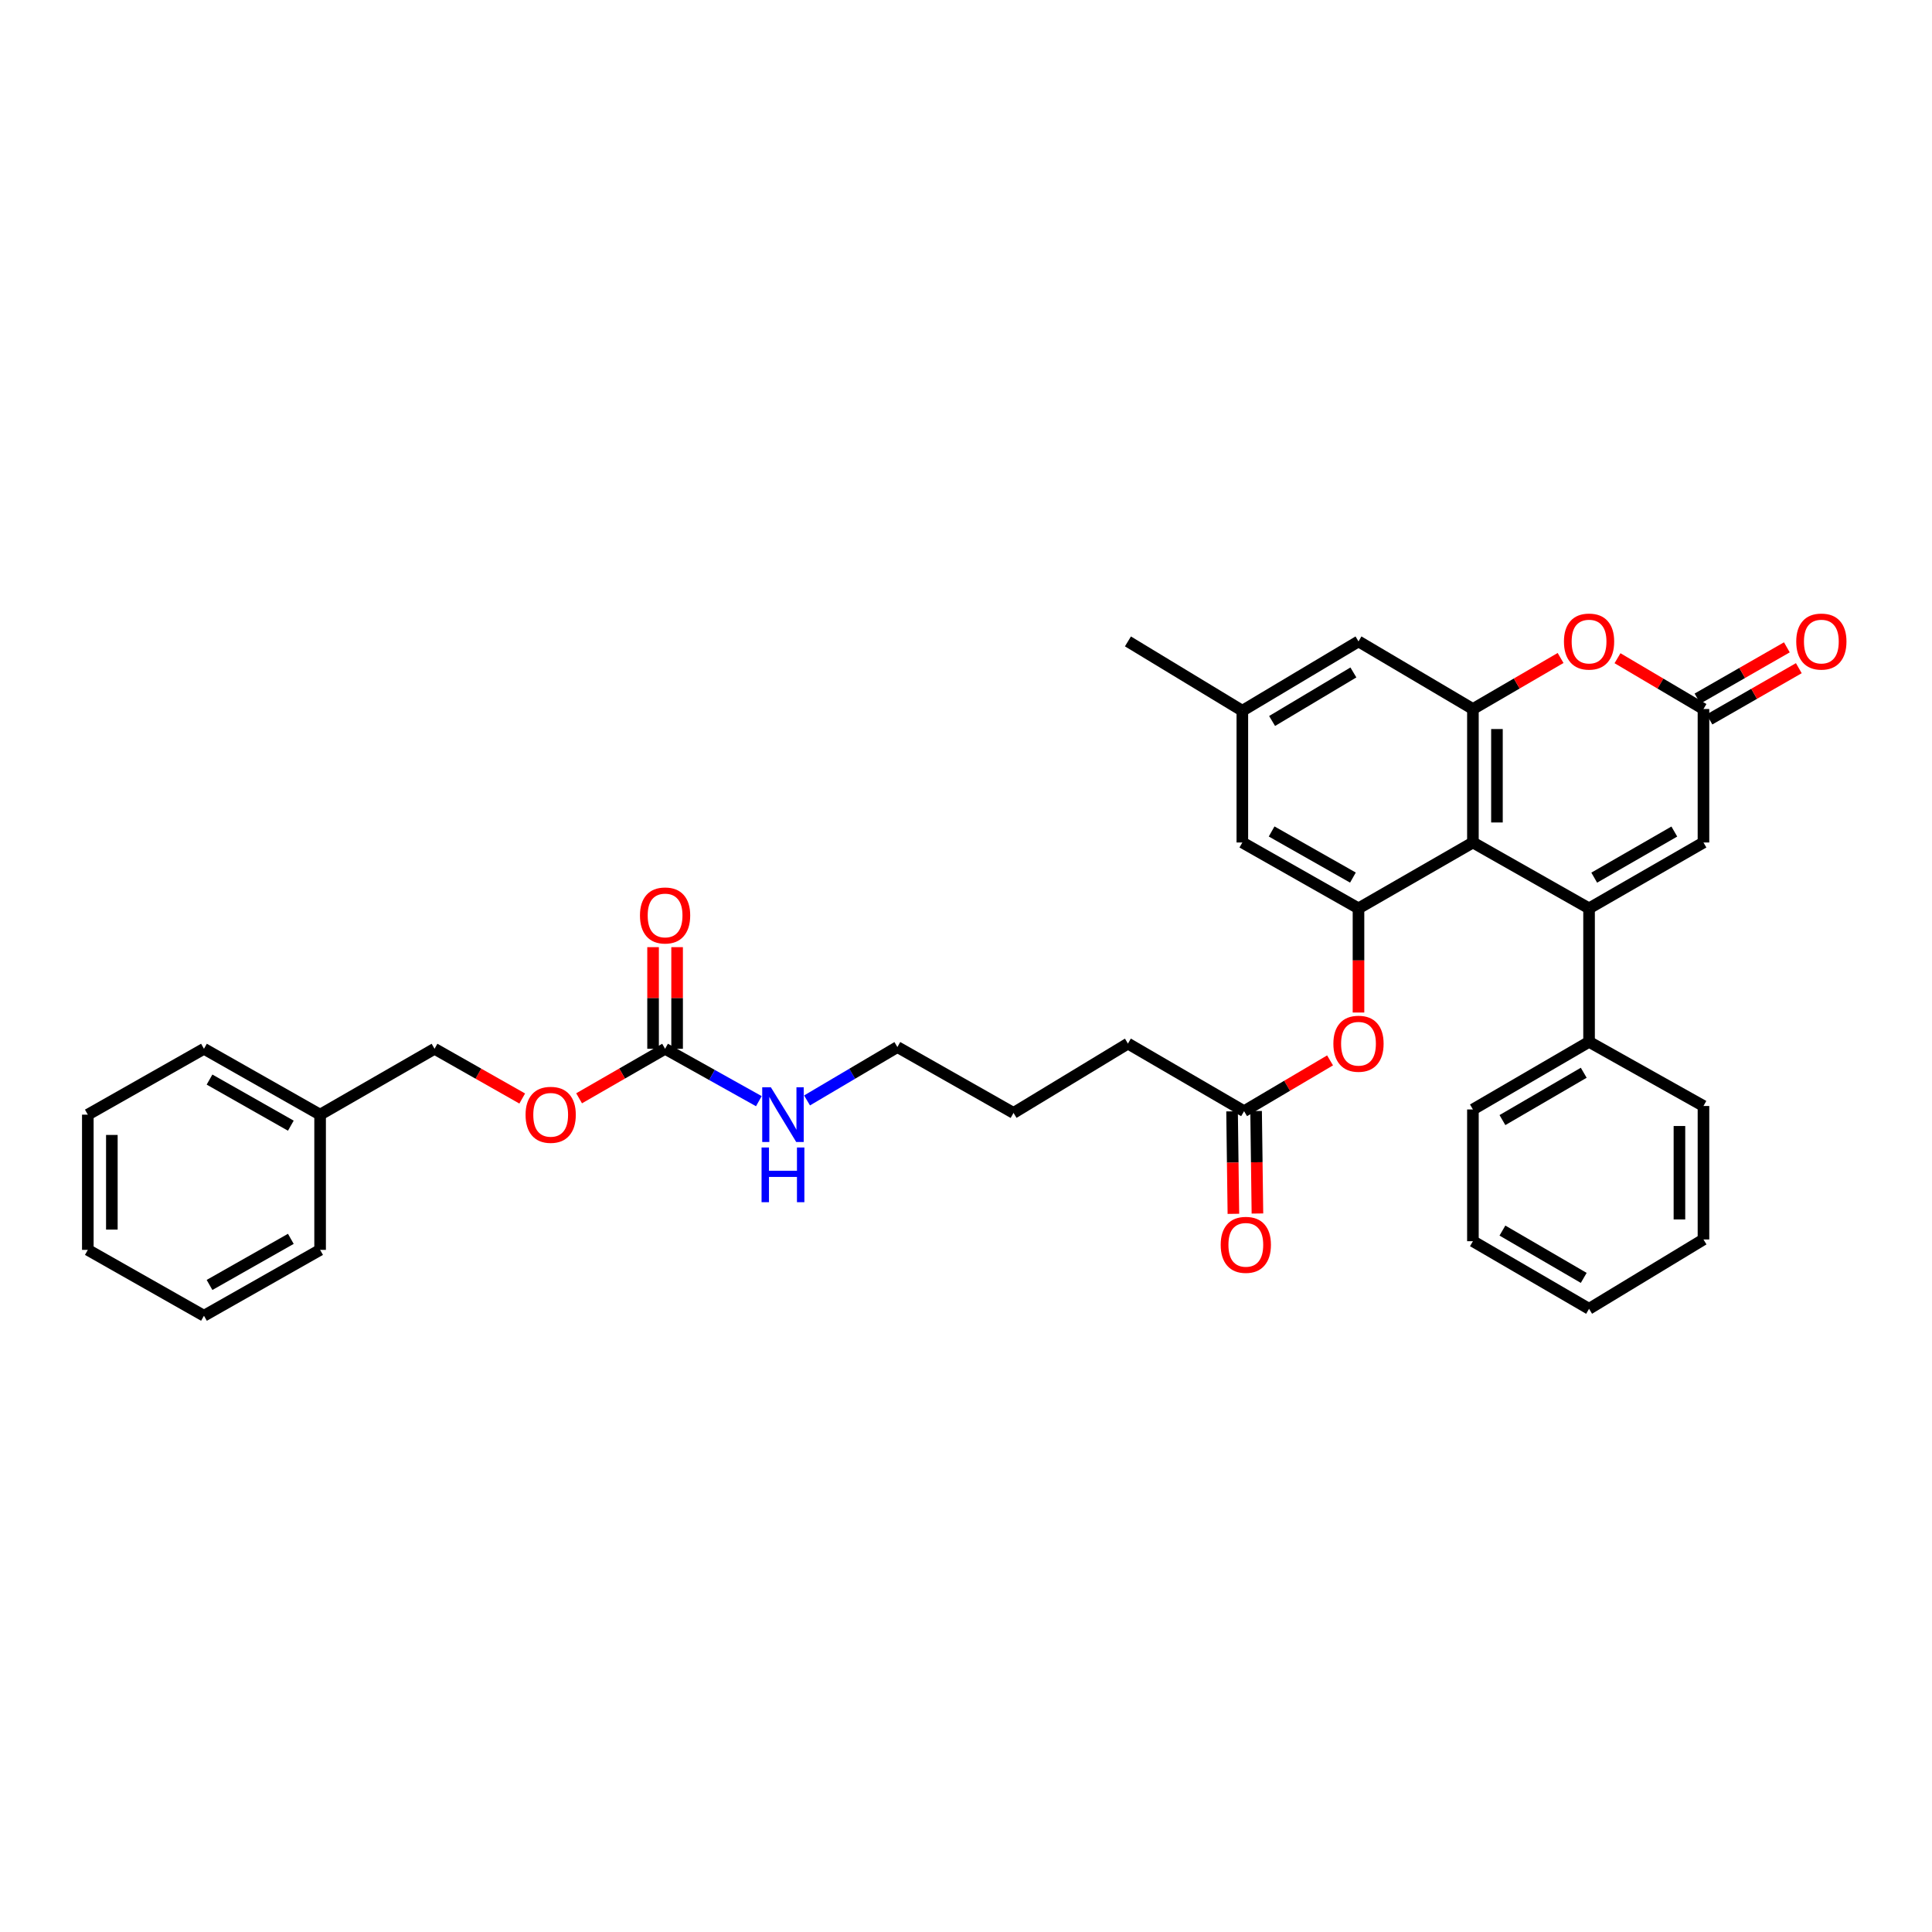 <?xml version='1.0' encoding='iso-8859-1'?>
<svg version='1.1' baseProfile='full'
              xmlns='http://www.w3.org/2000/svg'
                      xmlns:rdkit='http://www.rdkit.org/xml'
                      xmlns:xlink='http://www.w3.org/1999/xlink'
                  xml:space='preserve'
width='1000px' height='1000px' viewBox='0 0 1000 1000'>
<!-- END OF HEADER -->
<rect style='opacity:1.0;fill:#FFFFFF;stroke:none' width='1000' height='1000' x='0' y='0'> </rect>
<path class='bond-0' d='M 822.495,470.167 L 762.379,436.072' style='fill:none;fill-rule:evenodd;stroke:#000000;stroke-width:6px;stroke-linecap:butt;stroke-linejoin:miter;stroke-opacity:1' />
<path class='bond-1' d='M 822.495,470.167 L 881.714,436.072' style='fill:none;fill-rule:evenodd;stroke:#000000;stroke-width:6px;stroke-linecap:butt;stroke-linejoin:miter;stroke-opacity:1' />
<path class='bond-1' d='M 825.171,454.271 L 866.624,430.405' style='fill:none;fill-rule:evenodd;stroke:#000000;stroke-width:6px;stroke-linecap:butt;stroke-linejoin:miter;stroke-opacity:1' />
<path class='bond-2' d='M 822.495,470.167 L 822.495,539.255' style='fill:none;fill-rule:evenodd;stroke:#000000;stroke-width:6px;stroke-linecap:butt;stroke-linejoin:miter;stroke-opacity:1' />
<path class='bond-3' d='M 762.379,436.072 L 762.379,366.984' style='fill:none;fill-rule:evenodd;stroke:#000000;stroke-width:6px;stroke-linecap:butt;stroke-linejoin:miter;stroke-opacity:1' />
<path class='bond-3' d='M 774.819,425.709 L 774.819,377.347' style='fill:none;fill-rule:evenodd;stroke:#000000;stroke-width:6px;stroke-linecap:butt;stroke-linejoin:miter;stroke-opacity:1' />
<path class='bond-4' d='M 762.379,436.072 L 703.153,470.167' style='fill:none;fill-rule:evenodd;stroke:#000000;stroke-width:6px;stroke-linecap:butt;stroke-linejoin:miter;stroke-opacity:1' />
<path class='bond-5' d='M 762.379,366.984 L 703.153,331.991' style='fill:none;fill-rule:evenodd;stroke:#000000;stroke-width:6px;stroke-linecap:butt;stroke-linejoin:miter;stroke-opacity:1' />
<path class='bond-6' d='M 762.379,366.984 L 785.068,353.777' style='fill:none;fill-rule:evenodd;stroke:#000000;stroke-width:6px;stroke-linecap:butt;stroke-linejoin:miter;stroke-opacity:1' />
<path class='bond-6' d='M 785.068,353.777 L 807.756,340.57' style='fill:none;fill-rule:evenodd;stroke:#FF0000;stroke-width:6px;stroke-linecap:butt;stroke-linejoin:miter;stroke-opacity:1' />
<path class='bond-7' d='M 703.153,470.167 L 703.153,497.125' style='fill:none;fill-rule:evenodd;stroke:#000000;stroke-width:6px;stroke-linecap:butt;stroke-linejoin:miter;stroke-opacity:1' />
<path class='bond-7' d='M 703.153,497.125 L 703.153,524.084' style='fill:none;fill-rule:evenodd;stroke:#FF0000;stroke-width:6px;stroke-linecap:butt;stroke-linejoin:miter;stroke-opacity:1' />
<path class='bond-8' d='M 703.153,470.167 L 643.036,436.072' style='fill:none;fill-rule:evenodd;stroke:#000000;stroke-width:6px;stroke-linecap:butt;stroke-linejoin:miter;stroke-opacity:1' />
<path class='bond-8' d='M 700.273,454.231 L 658.191,430.365' style='fill:none;fill-rule:evenodd;stroke:#000000;stroke-width:6px;stroke-linecap:butt;stroke-linejoin:miter;stroke-opacity:1' />
<path class='bond-9' d='M 837.215,340.689 L 859.464,353.836' style='fill:none;fill-rule:evenodd;stroke:#FF0000;stroke-width:6px;stroke-linecap:butt;stroke-linejoin:miter;stroke-opacity:1' />
<path class='bond-9' d='M 859.464,353.836 L 881.714,366.984' style='fill:none;fill-rule:evenodd;stroke:#000000;stroke-width:6px;stroke-linecap:butt;stroke-linejoin:miter;stroke-opacity:1' />
<path class='bond-10' d='M 881.714,436.072 L 881.714,366.984' style='fill:none;fill-rule:evenodd;stroke:#000000;stroke-width:6px;stroke-linecap:butt;stroke-linejoin:miter;stroke-opacity:1' />
<path class='bond-11' d='M 884.809,372.38 L 907.937,359.115' style='fill:none;fill-rule:evenodd;stroke:#000000;stroke-width:6px;stroke-linecap:butt;stroke-linejoin:miter;stroke-opacity:1' />
<path class='bond-11' d='M 907.937,359.115 L 931.065,345.851' style='fill:none;fill-rule:evenodd;stroke:#FF0000;stroke-width:6px;stroke-linecap:butt;stroke-linejoin:miter;stroke-opacity:1' />
<path class='bond-11' d='M 878.619,361.588 L 901.748,348.323' style='fill:none;fill-rule:evenodd;stroke:#000000;stroke-width:6px;stroke-linecap:butt;stroke-linejoin:miter;stroke-opacity:1' />
<path class='bond-11' d='M 901.748,348.323 L 924.876,335.059' style='fill:none;fill-rule:evenodd;stroke:#FF0000;stroke-width:6px;stroke-linecap:butt;stroke-linejoin:miter;stroke-opacity:1' />
<path class='bond-12' d='M 344.249,542.849 L 368.513,556.408' style='fill:none;fill-rule:evenodd;stroke:#000000;stroke-width:6px;stroke-linecap:butt;stroke-linejoin:miter;stroke-opacity:1' />
<path class='bond-12' d='M 368.513,556.408 L 392.777,569.966' style='fill:none;fill-rule:evenodd;stroke:#0000FF;stroke-width:6px;stroke-linecap:butt;stroke-linejoin:miter;stroke-opacity:1' />
<path class='bond-13' d='M 350.469,542.849 L 350.469,516.549' style='fill:none;fill-rule:evenodd;stroke:#000000;stroke-width:6px;stroke-linecap:butt;stroke-linejoin:miter;stroke-opacity:1' />
<path class='bond-13' d='M 350.469,516.549 L 350.469,490.248' style='fill:none;fill-rule:evenodd;stroke:#FF0000;stroke-width:6px;stroke-linecap:butt;stroke-linejoin:miter;stroke-opacity:1' />
<path class='bond-13' d='M 338.028,542.849 L 338.028,516.549' style='fill:none;fill-rule:evenodd;stroke:#000000;stroke-width:6px;stroke-linecap:butt;stroke-linejoin:miter;stroke-opacity:1' />
<path class='bond-13' d='M 338.028,516.549 L 338.028,490.248' style='fill:none;fill-rule:evenodd;stroke:#FF0000;stroke-width:6px;stroke-linecap:butt;stroke-linejoin:miter;stroke-opacity:1' />
<path class='bond-14' d='M 344.249,542.849 L 321.994,555.662' style='fill:none;fill-rule:evenodd;stroke:#000000;stroke-width:6px;stroke-linecap:butt;stroke-linejoin:miter;stroke-opacity:1' />
<path class='bond-14' d='M 321.994,555.662 L 299.739,568.476' style='fill:none;fill-rule:evenodd;stroke:#FF0000;stroke-width:6px;stroke-linecap:butt;stroke-linejoin:miter;stroke-opacity:1' />
<path class='bond-15' d='M 688.434,548.852 L 666.184,561.999' style='fill:none;fill-rule:evenodd;stroke:#FF0000;stroke-width:6px;stroke-linecap:butt;stroke-linejoin:miter;stroke-opacity:1' />
<path class='bond-15' d='M 666.184,561.999 L 643.935,575.147' style='fill:none;fill-rule:evenodd;stroke:#000000;stroke-width:6px;stroke-linecap:butt;stroke-linejoin:miter;stroke-opacity:1' />
<path class='bond-16' d='M 637.715,575.228 L 638.06,601.752' style='fill:none;fill-rule:evenodd;stroke:#000000;stroke-width:6px;stroke-linecap:butt;stroke-linejoin:miter;stroke-opacity:1' />
<path class='bond-16' d='M 638.06,601.752 L 638.405,628.275' style='fill:none;fill-rule:evenodd;stroke:#FF0000;stroke-width:6px;stroke-linecap:butt;stroke-linejoin:miter;stroke-opacity:1' />
<path class='bond-16' d='M 650.155,575.066 L 650.5,601.59' style='fill:none;fill-rule:evenodd;stroke:#000000;stroke-width:6px;stroke-linecap:butt;stroke-linejoin:miter;stroke-opacity:1' />
<path class='bond-16' d='M 650.5,601.59 L 650.845,628.113' style='fill:none;fill-rule:evenodd;stroke:#FF0000;stroke-width:6px;stroke-linecap:butt;stroke-linejoin:miter;stroke-opacity:1' />
<path class='bond-17' d='M 643.935,575.147 L 583.818,540.154' style='fill:none;fill-rule:evenodd;stroke:#000000;stroke-width:6px;stroke-linecap:butt;stroke-linejoin:miter;stroke-opacity:1' />
<path class='bond-18' d='M 822.495,539.255 L 762.379,574.255' style='fill:none;fill-rule:evenodd;stroke:#000000;stroke-width:6px;stroke-linecap:butt;stroke-linejoin:miter;stroke-opacity:1' />
<path class='bond-18' d='M 819.737,555.257 L 777.656,579.757' style='fill:none;fill-rule:evenodd;stroke:#000000;stroke-width:6px;stroke-linecap:butt;stroke-linejoin:miter;stroke-opacity:1' />
<path class='bond-19' d='M 822.495,539.255 L 881.714,572.458' style='fill:none;fill-rule:evenodd;stroke:#000000;stroke-width:6px;stroke-linecap:butt;stroke-linejoin:miter;stroke-opacity:1' />
<path class='bond-20' d='M 703.153,331.991 L 643.036,367.883' style='fill:none;fill-rule:evenodd;stroke:#000000;stroke-width:6px;stroke-linecap:butt;stroke-linejoin:miter;stroke-opacity:1' />
<path class='bond-20' d='M 700.513,348.056 L 658.431,373.181' style='fill:none;fill-rule:evenodd;stroke:#000000;stroke-width:6px;stroke-linecap:butt;stroke-linejoin:miter;stroke-opacity:1' />
<path class='bond-21' d='M 643.036,436.072 L 643.036,367.883' style='fill:none;fill-rule:evenodd;stroke:#000000;stroke-width:6px;stroke-linecap:butt;stroke-linejoin:miter;stroke-opacity:1' />
<path class='bond-22' d='M 643.036,367.883 L 583.818,331.991' style='fill:none;fill-rule:evenodd;stroke:#000000;stroke-width:6px;stroke-linecap:butt;stroke-linejoin:miter;stroke-opacity:1' />
<path class='bond-23' d='M 270.303,568.591 L 247.608,555.72' style='fill:none;fill-rule:evenodd;stroke:#FF0000;stroke-width:6px;stroke-linecap:butt;stroke-linejoin:miter;stroke-opacity:1' />
<path class='bond-23' d='M 247.608,555.72 L 224.914,542.849' style='fill:none;fill-rule:evenodd;stroke:#000000;stroke-width:6px;stroke-linecap:butt;stroke-linejoin:miter;stroke-opacity:1' />
<path class='bond-24' d='M 417.724,569.581 L 441.103,555.766' style='fill:none;fill-rule:evenodd;stroke:#0000FF;stroke-width:6px;stroke-linecap:butt;stroke-linejoin:miter;stroke-opacity:1' />
<path class='bond-24' d='M 441.103,555.766 L 464.483,541.951' style='fill:none;fill-rule:evenodd;stroke:#000000;stroke-width:6px;stroke-linecap:butt;stroke-linejoin:miter;stroke-opacity:1' />
<path class='bond-25' d='M 224.914,542.849 L 165.688,576.944' style='fill:none;fill-rule:evenodd;stroke:#000000;stroke-width:6px;stroke-linecap:butt;stroke-linejoin:miter;stroke-opacity:1' />
<path class='bond-26' d='M 165.688,576.944 L 105.571,542.849' style='fill:none;fill-rule:evenodd;stroke:#000000;stroke-width:6px;stroke-linecap:butt;stroke-linejoin:miter;stroke-opacity:1' />
<path class='bond-26' d='M 150.533,582.651 L 108.452,558.785' style='fill:none;fill-rule:evenodd;stroke:#000000;stroke-width:6px;stroke-linecap:butt;stroke-linejoin:miter;stroke-opacity:1' />
<path class='bond-27' d='M 165.688,576.944 L 165.688,646.931' style='fill:none;fill-rule:evenodd;stroke:#000000;stroke-width:6px;stroke-linecap:butt;stroke-linejoin:miter;stroke-opacity:1' />
<path class='bond-28' d='M 583.818,540.154 L 524.6,576.045' style='fill:none;fill-rule:evenodd;stroke:#000000;stroke-width:6px;stroke-linecap:butt;stroke-linejoin:miter;stroke-opacity:1' />
<path class='bond-29' d='M 762.379,574.255 L 762.379,642.445' style='fill:none;fill-rule:evenodd;stroke:#000000;stroke-width:6px;stroke-linecap:butt;stroke-linejoin:miter;stroke-opacity:1' />
<path class='bond-30' d='M 881.714,572.458 L 881.714,641.546' style='fill:none;fill-rule:evenodd;stroke:#000000;stroke-width:6px;stroke-linecap:butt;stroke-linejoin:miter;stroke-opacity:1' />
<path class='bond-30' d='M 869.273,582.821 L 869.273,631.183' style='fill:none;fill-rule:evenodd;stroke:#000000;stroke-width:6px;stroke-linecap:butt;stroke-linejoin:miter;stroke-opacity:1' />
<path class='bond-31' d='M 464.483,541.951 L 524.6,576.045' style='fill:none;fill-rule:evenodd;stroke:#000000;stroke-width:6px;stroke-linecap:butt;stroke-linejoin:miter;stroke-opacity:1' />
<path class='bond-32' d='M 105.571,542.849 L 45.455,576.944' style='fill:none;fill-rule:evenodd;stroke:#000000;stroke-width:6px;stroke-linecap:butt;stroke-linejoin:miter;stroke-opacity:1' />
<path class='bond-33' d='M 165.688,646.931 L 105.571,681.025' style='fill:none;fill-rule:evenodd;stroke:#000000;stroke-width:6px;stroke-linecap:butt;stroke-linejoin:miter;stroke-opacity:1' />
<path class='bond-33' d='M 150.533,641.223 L 108.452,665.089' style='fill:none;fill-rule:evenodd;stroke:#000000;stroke-width:6px;stroke-linecap:butt;stroke-linejoin:miter;stroke-opacity:1' />
<path class='bond-34' d='M 762.379,642.445 L 822.495,677.438' style='fill:none;fill-rule:evenodd;stroke:#000000;stroke-width:6px;stroke-linecap:butt;stroke-linejoin:miter;stroke-opacity:1' />
<path class='bond-34' d='M 777.655,636.942 L 819.737,661.437' style='fill:none;fill-rule:evenodd;stroke:#000000;stroke-width:6px;stroke-linecap:butt;stroke-linejoin:miter;stroke-opacity:1' />
<path class='bond-35' d='M 881.714,641.546 L 822.495,677.438' style='fill:none;fill-rule:evenodd;stroke:#000000;stroke-width:6px;stroke-linecap:butt;stroke-linejoin:miter;stroke-opacity:1' />
<path class='bond-36' d='M 45.455,576.944 L 45.455,646.931' style='fill:none;fill-rule:evenodd;stroke:#000000;stroke-width:6px;stroke-linecap:butt;stroke-linejoin:miter;stroke-opacity:1' />
<path class='bond-36' d='M 57.895,587.442 L 57.895,636.433' style='fill:none;fill-rule:evenodd;stroke:#000000;stroke-width:6px;stroke-linecap:butt;stroke-linejoin:miter;stroke-opacity:1' />
<path class='bond-37' d='M 105.571,681.025 L 45.455,646.931' style='fill:none;fill-rule:evenodd;stroke:#000000;stroke-width:6px;stroke-linecap:butt;stroke-linejoin:miter;stroke-opacity:1' />
<path  class='atom-4' d='M 809.495 332.071
Q 809.495 325.271, 812.855 321.471
Q 816.215 317.671, 822.495 317.671
Q 828.775 317.671, 832.135 321.471
Q 835.495 325.271, 835.495 332.071
Q 835.495 338.951, 832.095 342.871
Q 828.695 346.751, 822.495 346.751
Q 816.255 346.751, 812.855 342.871
Q 809.495 338.991, 809.495 332.071
M 822.495 343.551
Q 826.815 343.551, 829.135 340.671
Q 831.495 337.751, 831.495 332.071
Q 831.495 326.511, 829.135 323.711
Q 826.815 320.871, 822.495 320.871
Q 818.175 320.871, 815.815 323.671
Q 813.495 326.471, 813.495 332.071
Q 813.495 337.791, 815.815 340.671
Q 818.175 343.551, 822.495 343.551
' fill='#FF0000'/>
<path  class='atom-8' d='M 690.153 540.234
Q 690.153 533.434, 693.513 529.634
Q 696.873 525.834, 703.153 525.834
Q 709.433 525.834, 712.793 529.634
Q 716.153 533.434, 716.153 540.234
Q 716.153 547.114, 712.753 551.034
Q 709.353 554.914, 703.153 554.914
Q 696.913 554.914, 693.513 551.034
Q 690.153 547.154, 690.153 540.234
M 703.153 551.714
Q 707.473 551.714, 709.793 548.834
Q 712.153 545.914, 712.153 540.234
Q 712.153 534.674, 709.793 531.874
Q 707.473 529.034, 703.153 529.034
Q 698.833 529.034, 696.473 531.834
Q 694.153 534.634, 694.153 540.234
Q 694.153 545.954, 696.473 548.834
Q 698.833 551.714, 703.153 551.714
' fill='#FF0000'/>
<path  class='atom-13' d='M 929.729 332.071
Q 929.729 325.271, 933.089 321.471
Q 936.449 317.671, 942.729 317.671
Q 949.009 317.671, 952.369 321.471
Q 955.729 325.271, 955.729 332.071
Q 955.729 338.951, 952.329 342.871
Q 948.929 346.751, 942.729 346.751
Q 936.489 346.751, 933.089 342.871
Q 929.729 338.991, 929.729 332.071
M 942.729 343.551
Q 947.049 343.551, 949.369 340.671
Q 951.729 337.751, 951.729 332.071
Q 951.729 326.511, 949.369 323.711
Q 947.049 320.871, 942.729 320.871
Q 938.409 320.871, 936.049 323.671
Q 933.729 326.471, 933.729 332.071
Q 933.729 337.791, 936.049 340.671
Q 938.409 343.551, 942.729 343.551
' fill='#FF0000'/>
<path  class='atom-14' d='M 331.249 473.841
Q 331.249 467.041, 334.609 463.241
Q 337.969 459.441, 344.249 459.441
Q 350.529 459.441, 353.889 463.241
Q 357.249 467.041, 357.249 473.841
Q 357.249 480.721, 353.849 484.641
Q 350.449 488.521, 344.249 488.521
Q 338.009 488.521, 334.609 484.641
Q 331.249 480.761, 331.249 473.841
M 344.249 485.321
Q 348.569 485.321, 350.889 482.441
Q 353.249 479.521, 353.249 473.841
Q 353.249 468.281, 350.889 465.481
Q 348.569 462.641, 344.249 462.641
Q 339.929 462.641, 337.569 465.441
Q 335.249 468.241, 335.249 473.841
Q 335.249 479.561, 337.569 482.441
Q 339.929 485.321, 344.249 485.321
' fill='#FF0000'/>
<path  class='atom-16' d='M 272.031 577.024
Q 272.031 570.224, 275.391 566.424
Q 278.751 562.624, 285.031 562.624
Q 291.311 562.624, 294.671 566.424
Q 298.031 570.224, 298.031 577.024
Q 298.031 583.904, 294.631 587.824
Q 291.231 591.704, 285.031 591.704
Q 278.791 591.704, 275.391 587.824
Q 272.031 583.944, 272.031 577.024
M 285.031 588.504
Q 289.351 588.504, 291.671 585.624
Q 294.031 582.704, 294.031 577.024
Q 294.031 571.464, 291.671 568.664
Q 289.351 565.824, 285.031 565.824
Q 280.711 565.824, 278.351 568.624
Q 276.031 571.424, 276.031 577.024
Q 276.031 582.744, 278.351 585.624
Q 280.711 588.504, 285.031 588.504
' fill='#FF0000'/>
<path  class='atom-17' d='M 631.833 644.322
Q 631.833 637.522, 635.193 633.722
Q 638.553 629.922, 644.833 629.922
Q 651.113 629.922, 654.473 633.722
Q 657.833 637.522, 657.833 644.322
Q 657.833 651.202, 654.433 655.122
Q 651.033 659.002, 644.833 659.002
Q 638.593 659.002, 635.193 655.122
Q 631.833 651.242, 631.833 644.322
M 644.833 655.802
Q 649.153 655.802, 651.473 652.922
Q 653.833 650.002, 653.833 644.322
Q 653.833 638.762, 651.473 635.962
Q 649.153 633.122, 644.833 633.122
Q 640.513 633.122, 638.153 635.922
Q 635.833 638.722, 635.833 644.322
Q 635.833 650.042, 638.153 652.922
Q 640.513 655.802, 644.833 655.802
' fill='#FF0000'/>
<path  class='atom-18' d='M 399.004 562.784
L 408.284 577.784
Q 409.204 579.264, 410.684 581.944
Q 412.164 584.624, 412.244 584.784
L 412.244 562.784
L 416.004 562.784
L 416.004 591.104
L 412.124 591.104
L 402.164 574.704
Q 401.004 572.784, 399.764 570.584
Q 398.564 568.384, 398.204 567.704
L 398.204 591.104
L 394.524 591.104
L 394.524 562.784
L 399.004 562.784
' fill='#0000FF'/>
<path  class='atom-18' d='M 394.184 593.936
L 398.024 593.936
L 398.024 605.976
L 412.504 605.976
L 412.504 593.936
L 416.344 593.936
L 416.344 622.256
L 412.504 622.256
L 412.504 609.176
L 398.024 609.176
L 398.024 622.256
L 394.184 622.256
L 394.184 593.936
' fill='#0000FF'/>
</svg>
